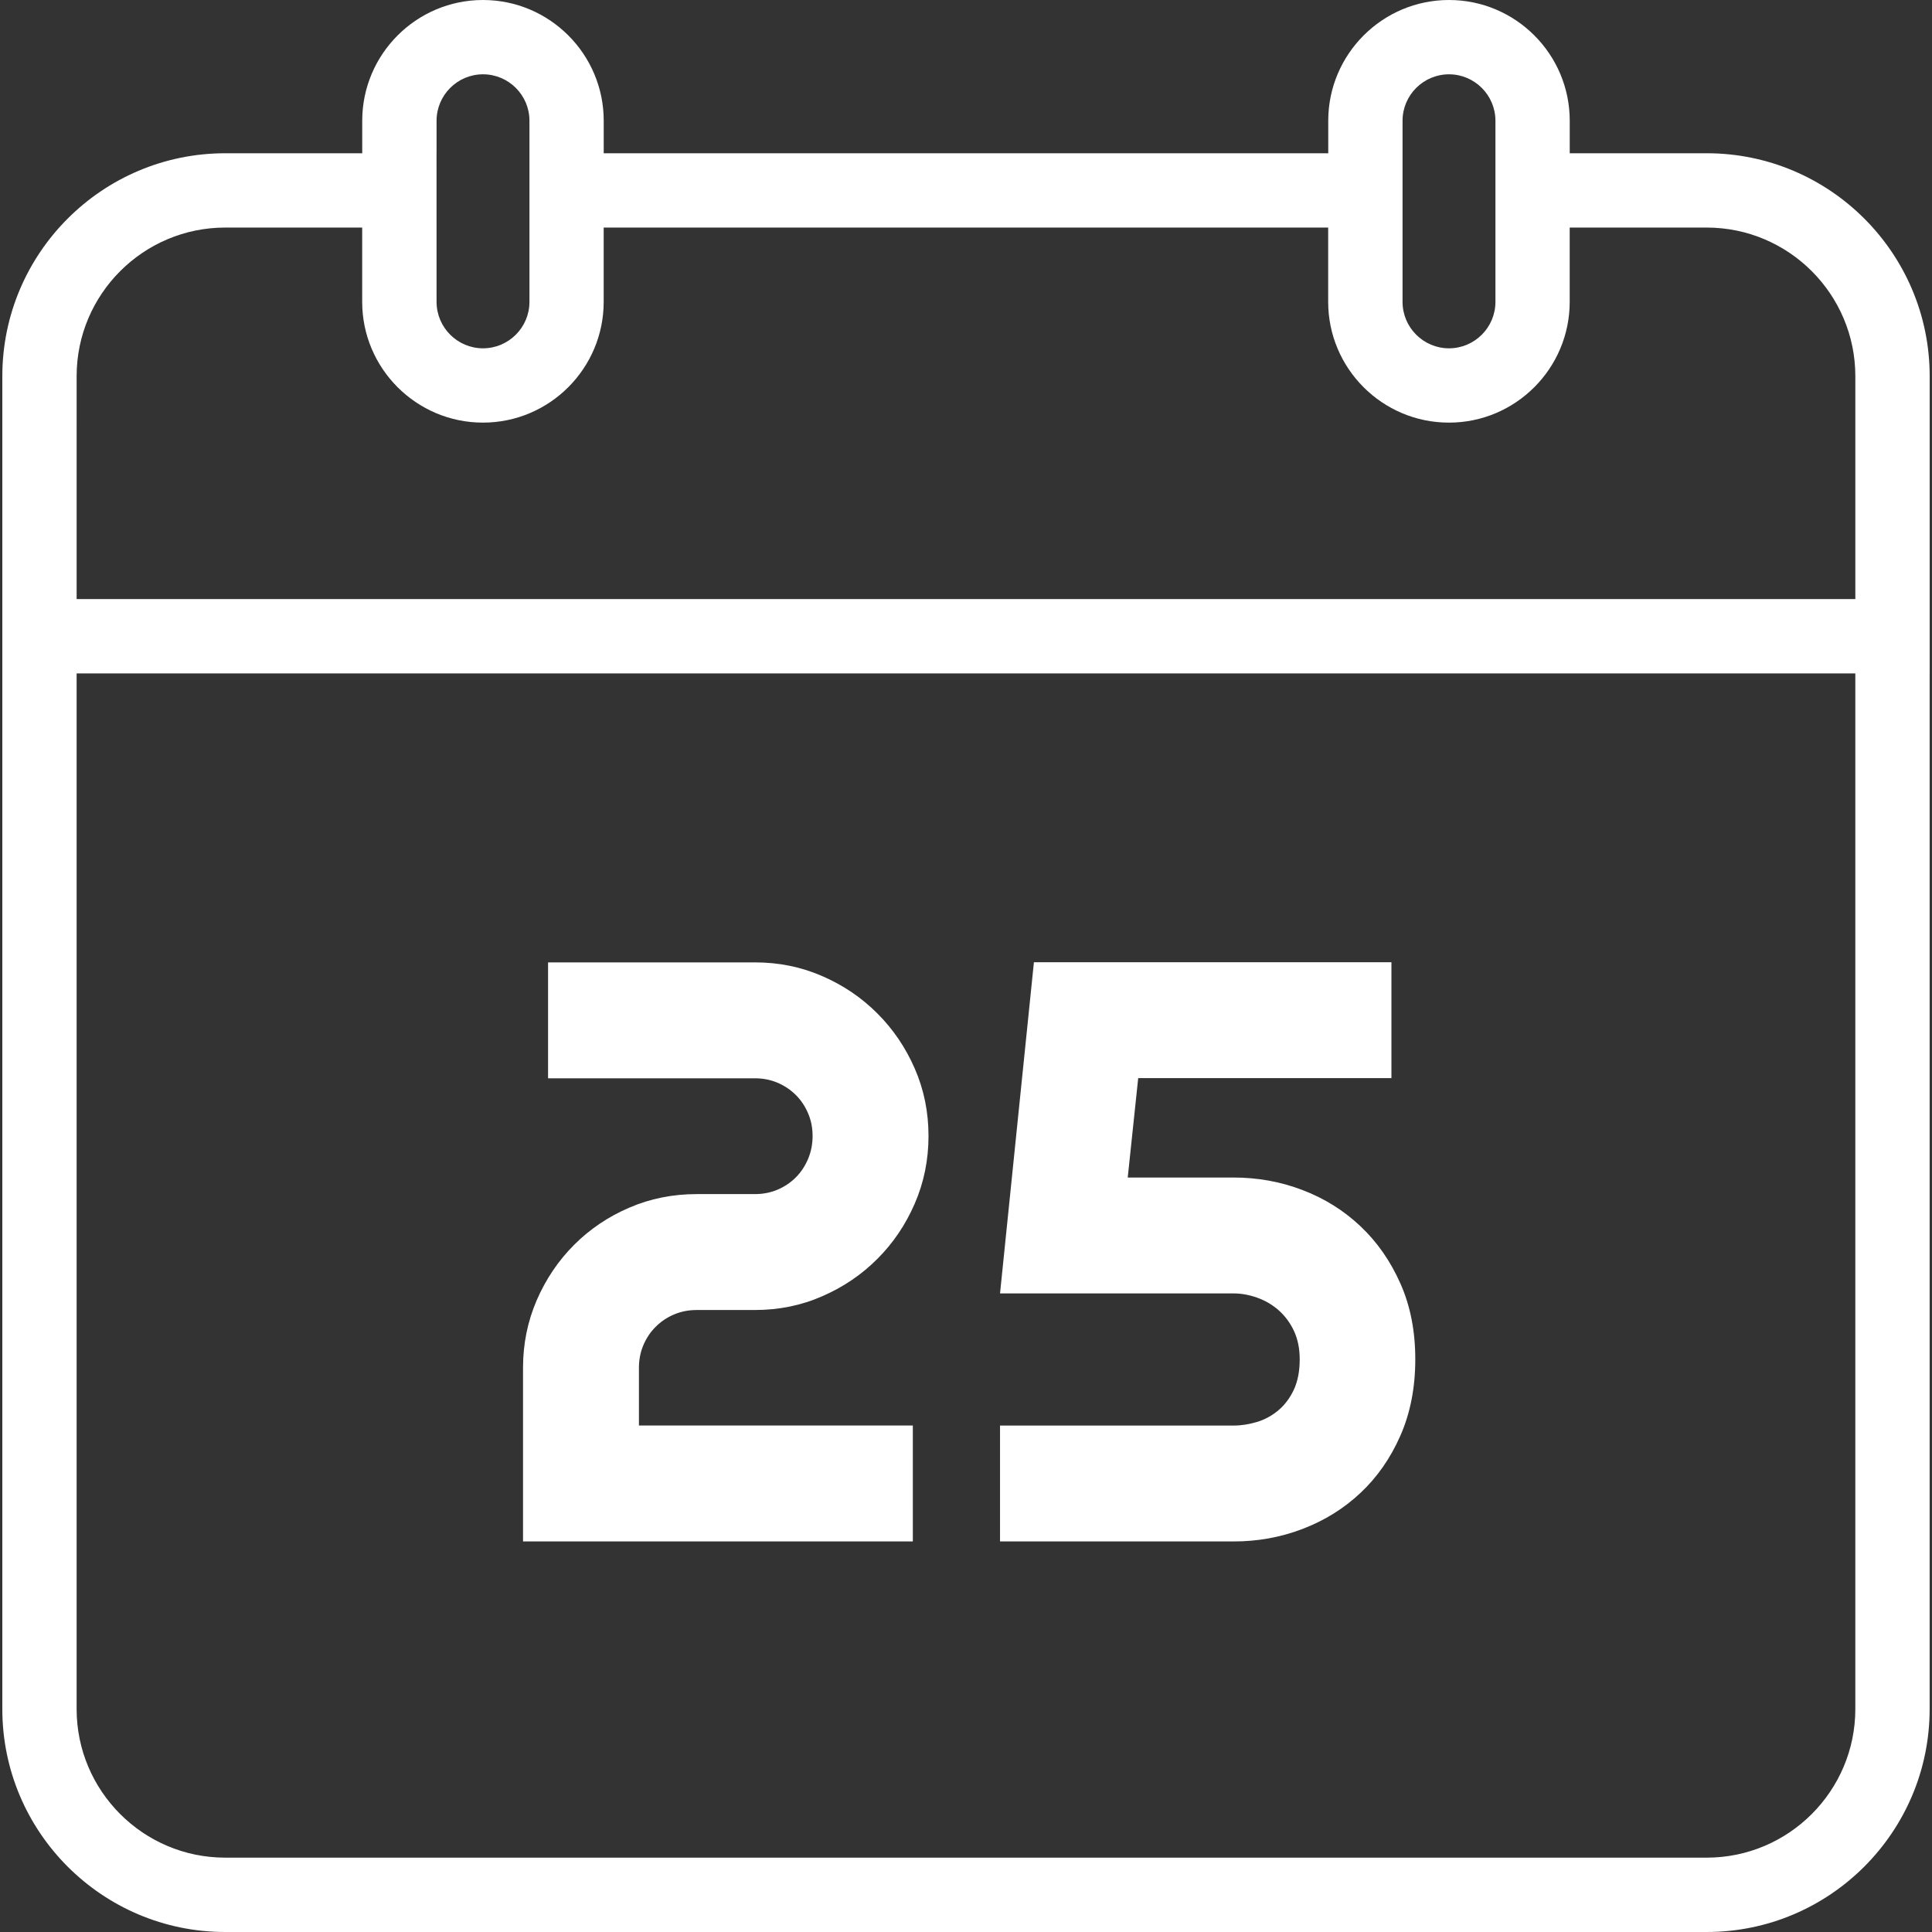 <?xml version="1.0" encoding="iso-8859-1"?>
<!-- Generator: Adobe Illustrator 19.1.0, SVG Export Plug-In . SVG Version: 6.00 Build 0)  -->
<svg xmlns="http://www.w3.org/2000/svg" xmlns:xlink="http://www.w3.org/1999/xlink" version="1.1" id="Capa_1" x="0px" y="0px" viewBox="0 0 334.202 334.202" style="enable-background:new 0 0 334.202 334.202;" xml:space="preserve" width="512px" height="512px">
<rect x="0" y="0" width="334.202" height="334.202" fill="#333333" stroke="none"/>
<g>
	<path d="M157.904,266.637h-67.43v-30.033c0-4.152,0.797-8.046,2.378-11.71c1.587-3.65,3.74-6.838,6.465-9.563   s5.906-4.872,9.537-6.427c3.625-1.568,7.519-2.346,11.665-2.346h10.064c1.395,0,2.699-0.251,3.901-0.758   c1.208-0.514,2.275-1.228,3.181-2.134c0.913-0.913,1.613-1.992,2.127-3.213c0.514-1.228,0.771-2.545,0.771-3.946   c0-1.401-0.257-2.706-0.771-3.908c-0.514-1.208-1.215-2.275-2.127-3.181s-1.973-1.62-3.181-2.127   c-1.208-0.514-2.519-0.765-3.901-0.765H94.805v-20.052h35.778c4.145,0,8.034,0.79,11.658,2.378   c3.631,1.575,6.819,3.734,9.531,6.459c2.731,2.725,4.884,5.906,6.465,9.531c1.581,3.618,2.378,7.507,2.378,11.658   s-0.797,8.053-2.378,11.697c-1.581,3.65-3.734,6.838-6.465,9.563c-2.725,2.738-5.9,4.884-9.531,6.465   c-3.625,1.594-7.526,2.384-11.658,2.384h-10.064c-1.401,0-2.699,0.251-3.908,0.765c-1.215,0.514-2.275,1.215-3.181,2.134   c-0.919,0.906-1.62,1.96-2.134,3.175c-0.514,1.208-0.771,2.513-0.771,3.914v9.994h47.379   C157.904,246.591,157.904,266.637,157.904,266.637z M225.289,264.49c3.811-1.452,7.147-3.515,10.039-6.234   c2.886-2.699,5.193-6.003,6.915-9.917c1.722-3.914,2.577-8.323,2.577-13.207c0-4.846-0.848-9.216-2.571-13.098   c-1.722-3.882-4.023-7.192-6.915-9.917s-6.228-4.82-10.039-6.266c-3.792-1.452-7.764-2.159-11.915-2.159h-18.304l1.812-17.198   h43.805v-20.045h-61.845l-5.861,57.289h40.38c1.356,0,2.712,0.244,4.094,0.733c1.369,0.488,2.609,1.208,3.702,2.159   c1.093,0.97,1.986,2.147,2.661,3.573c0.662,1.433,1.003,3.066,1.003,4.936c0,2.044-0.341,3.785-1.003,5.231   c-0.675,1.446-1.568,2.641-2.661,3.567c-1.093,0.925-2.333,1.607-3.702,2.031c-1.382,0.411-2.738,0.63-4.094,0.63h-40.38v20.045   h40.38C217.532,266.649,221.498,265.936,225.289,264.49z M333.8,65.072v51.415h-0.006v179.148   c0,21.266-17.295,38.567-38.561,38.567H38.963c-21.273,0-38.561-17.295-38.561-38.561V116.486v-12.854V65.072   c0-21.266,17.288-38.561,38.561-38.561h23.696v-5.623C62.658,9.37,72.029,0,83.546,0s20.887,9.37,20.887,20.887v5.623h125.33   v-5.623C229.763,9.37,239.133,0,250.65,0s20.887,9.37,20.887,20.887v5.623h23.702C316.506,26.511,333.8,43.805,333.8,65.072z    M242.616,26.511v25.707c0,4.428,3.612,8.034,8.034,8.034c4.428,0,8.034-3.605,8.034-8.034V26.511v-5.623   c0-4.428-3.605-8.034-8.034-8.034c-4.422,0-8.034,3.605-8.034,8.034V26.511z M75.512,26.511L75.512,26.511l0.006,25.707   c0,4.428,3.612,8.034,8.034,8.034c4.428,0,8.034-3.605,8.034-8.034V20.887c0-4.428-3.599-8.034-8.034-8.034   c-4.428,0-8.034,3.605-8.034,8.034v5.623H75.512z M13.255,103.633H320.94V65.072c0-14.178-11.536-25.707-25.707-25.707h-23.702   v12.854c0,11.517-9.37,20.887-20.887,20.887c0,0,0,0-0.006,0l0,0c-11.517,0-20.887-9.37-20.887-20.887V39.364H104.426v12.854   c0,11.517-9.37,20.887-20.887,20.887s-20.887-9.37-20.887-20.887V39.364H38.963c-14.178,0-25.707,11.53-25.707,25.707V103.633z    M320.94,116.486H13.255v179.148c0,14.178,11.53,25.707,25.707,25.707h256.27c14.171,0,25.707-11.53,25.707-25.707V116.486z" fill="#FFFFFF"/>
</g>
<g>
</g>
<g>
</g>
<g>
</g>
<g>
</g>
<g>
</g>
<g>
</g>
<g>
</g>
<g>
</g>
<g>
</g>
<g>
</g>
<g>
</g>
<g>
</g>
<g>
</g>
<g>
</g>
<g>
</g>
</svg>
